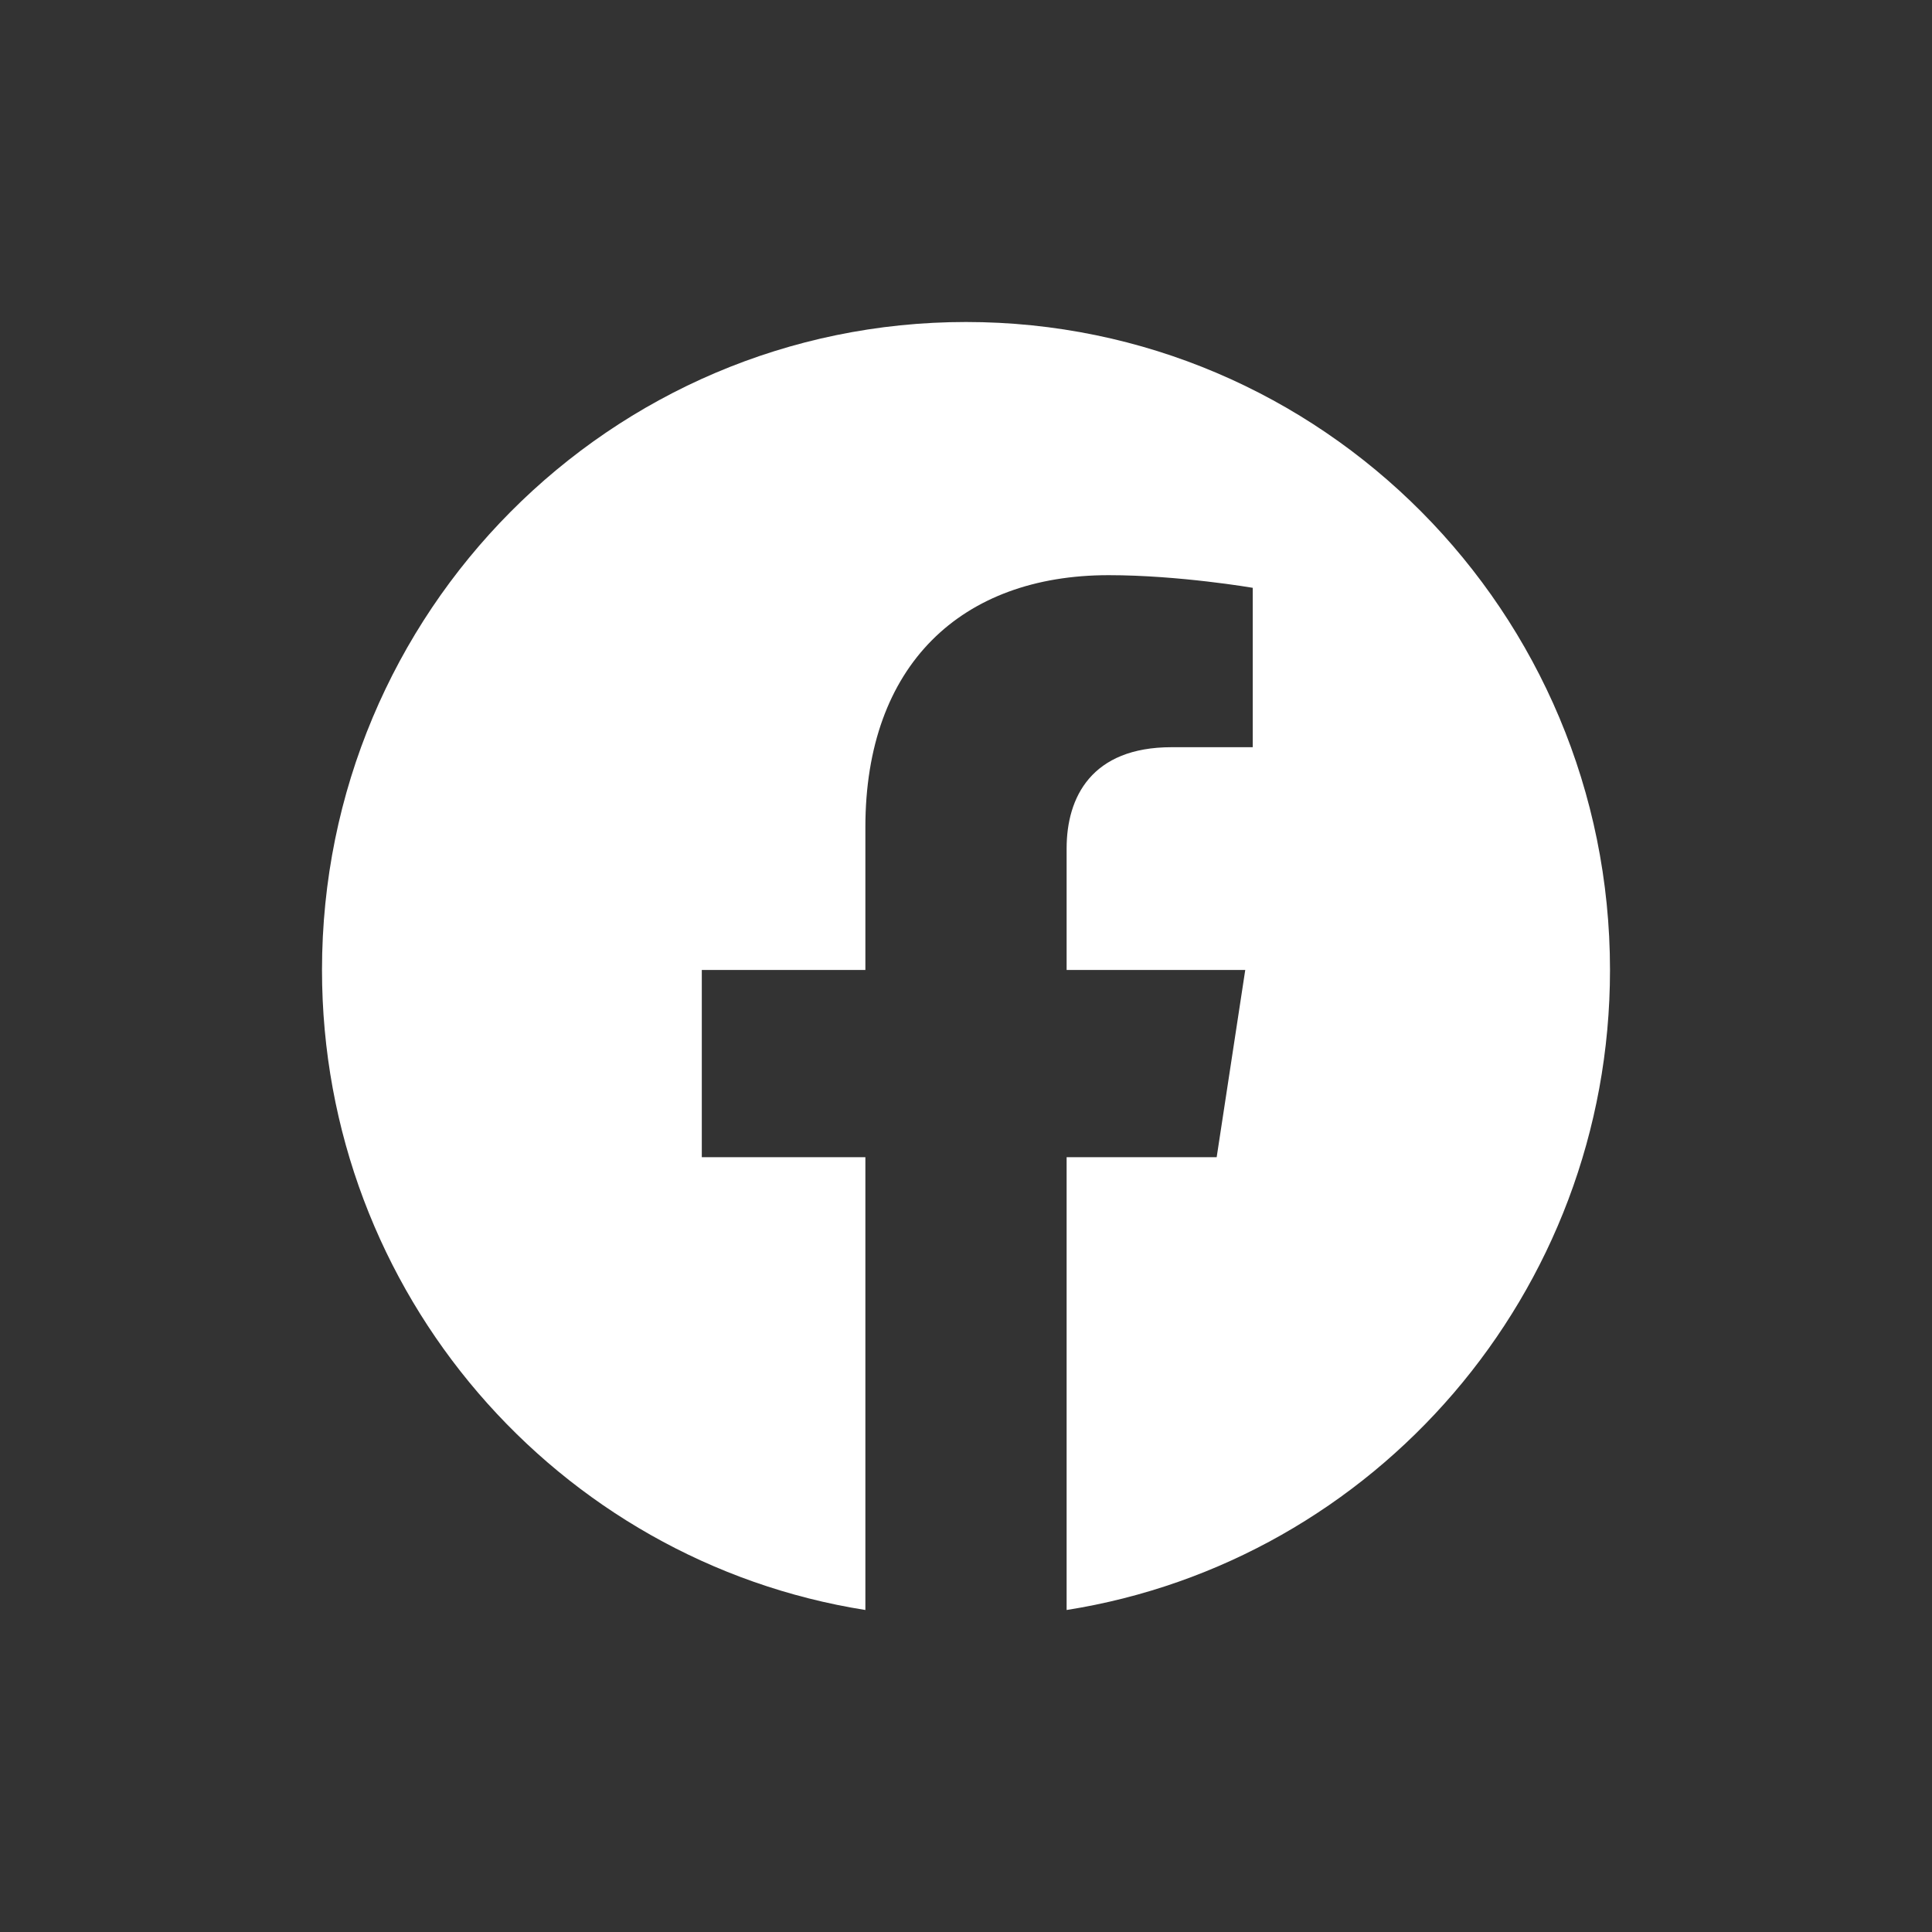 <svg width="24" height="24" viewBox="0 0 24 24" fill="none" xmlns="http://www.w3.org/2000/svg">
<rect x="0" y="0" width="24" height="24" fill="#333333" stroke="none"/>
<path d="M12 4C7.582 4 4 7.603 4 12.049C4 16.066 6.926 19.395 10.75 20V14.375H8.718V12.049H10.75V10.276C10.75 8.259 11.944 7.145 13.772 7.145C14.647 7.145 15.562 7.302 15.562 7.302V9.282H14.554C13.56 9.282 13.25 9.902 13.25 10.539V12.049H15.469L15.114 14.375H13.25V20C17.074 19.396 20 16.065 20 12.049C20 7.603 16.418 4 12 4Z" fill="white"/>
</svg>
